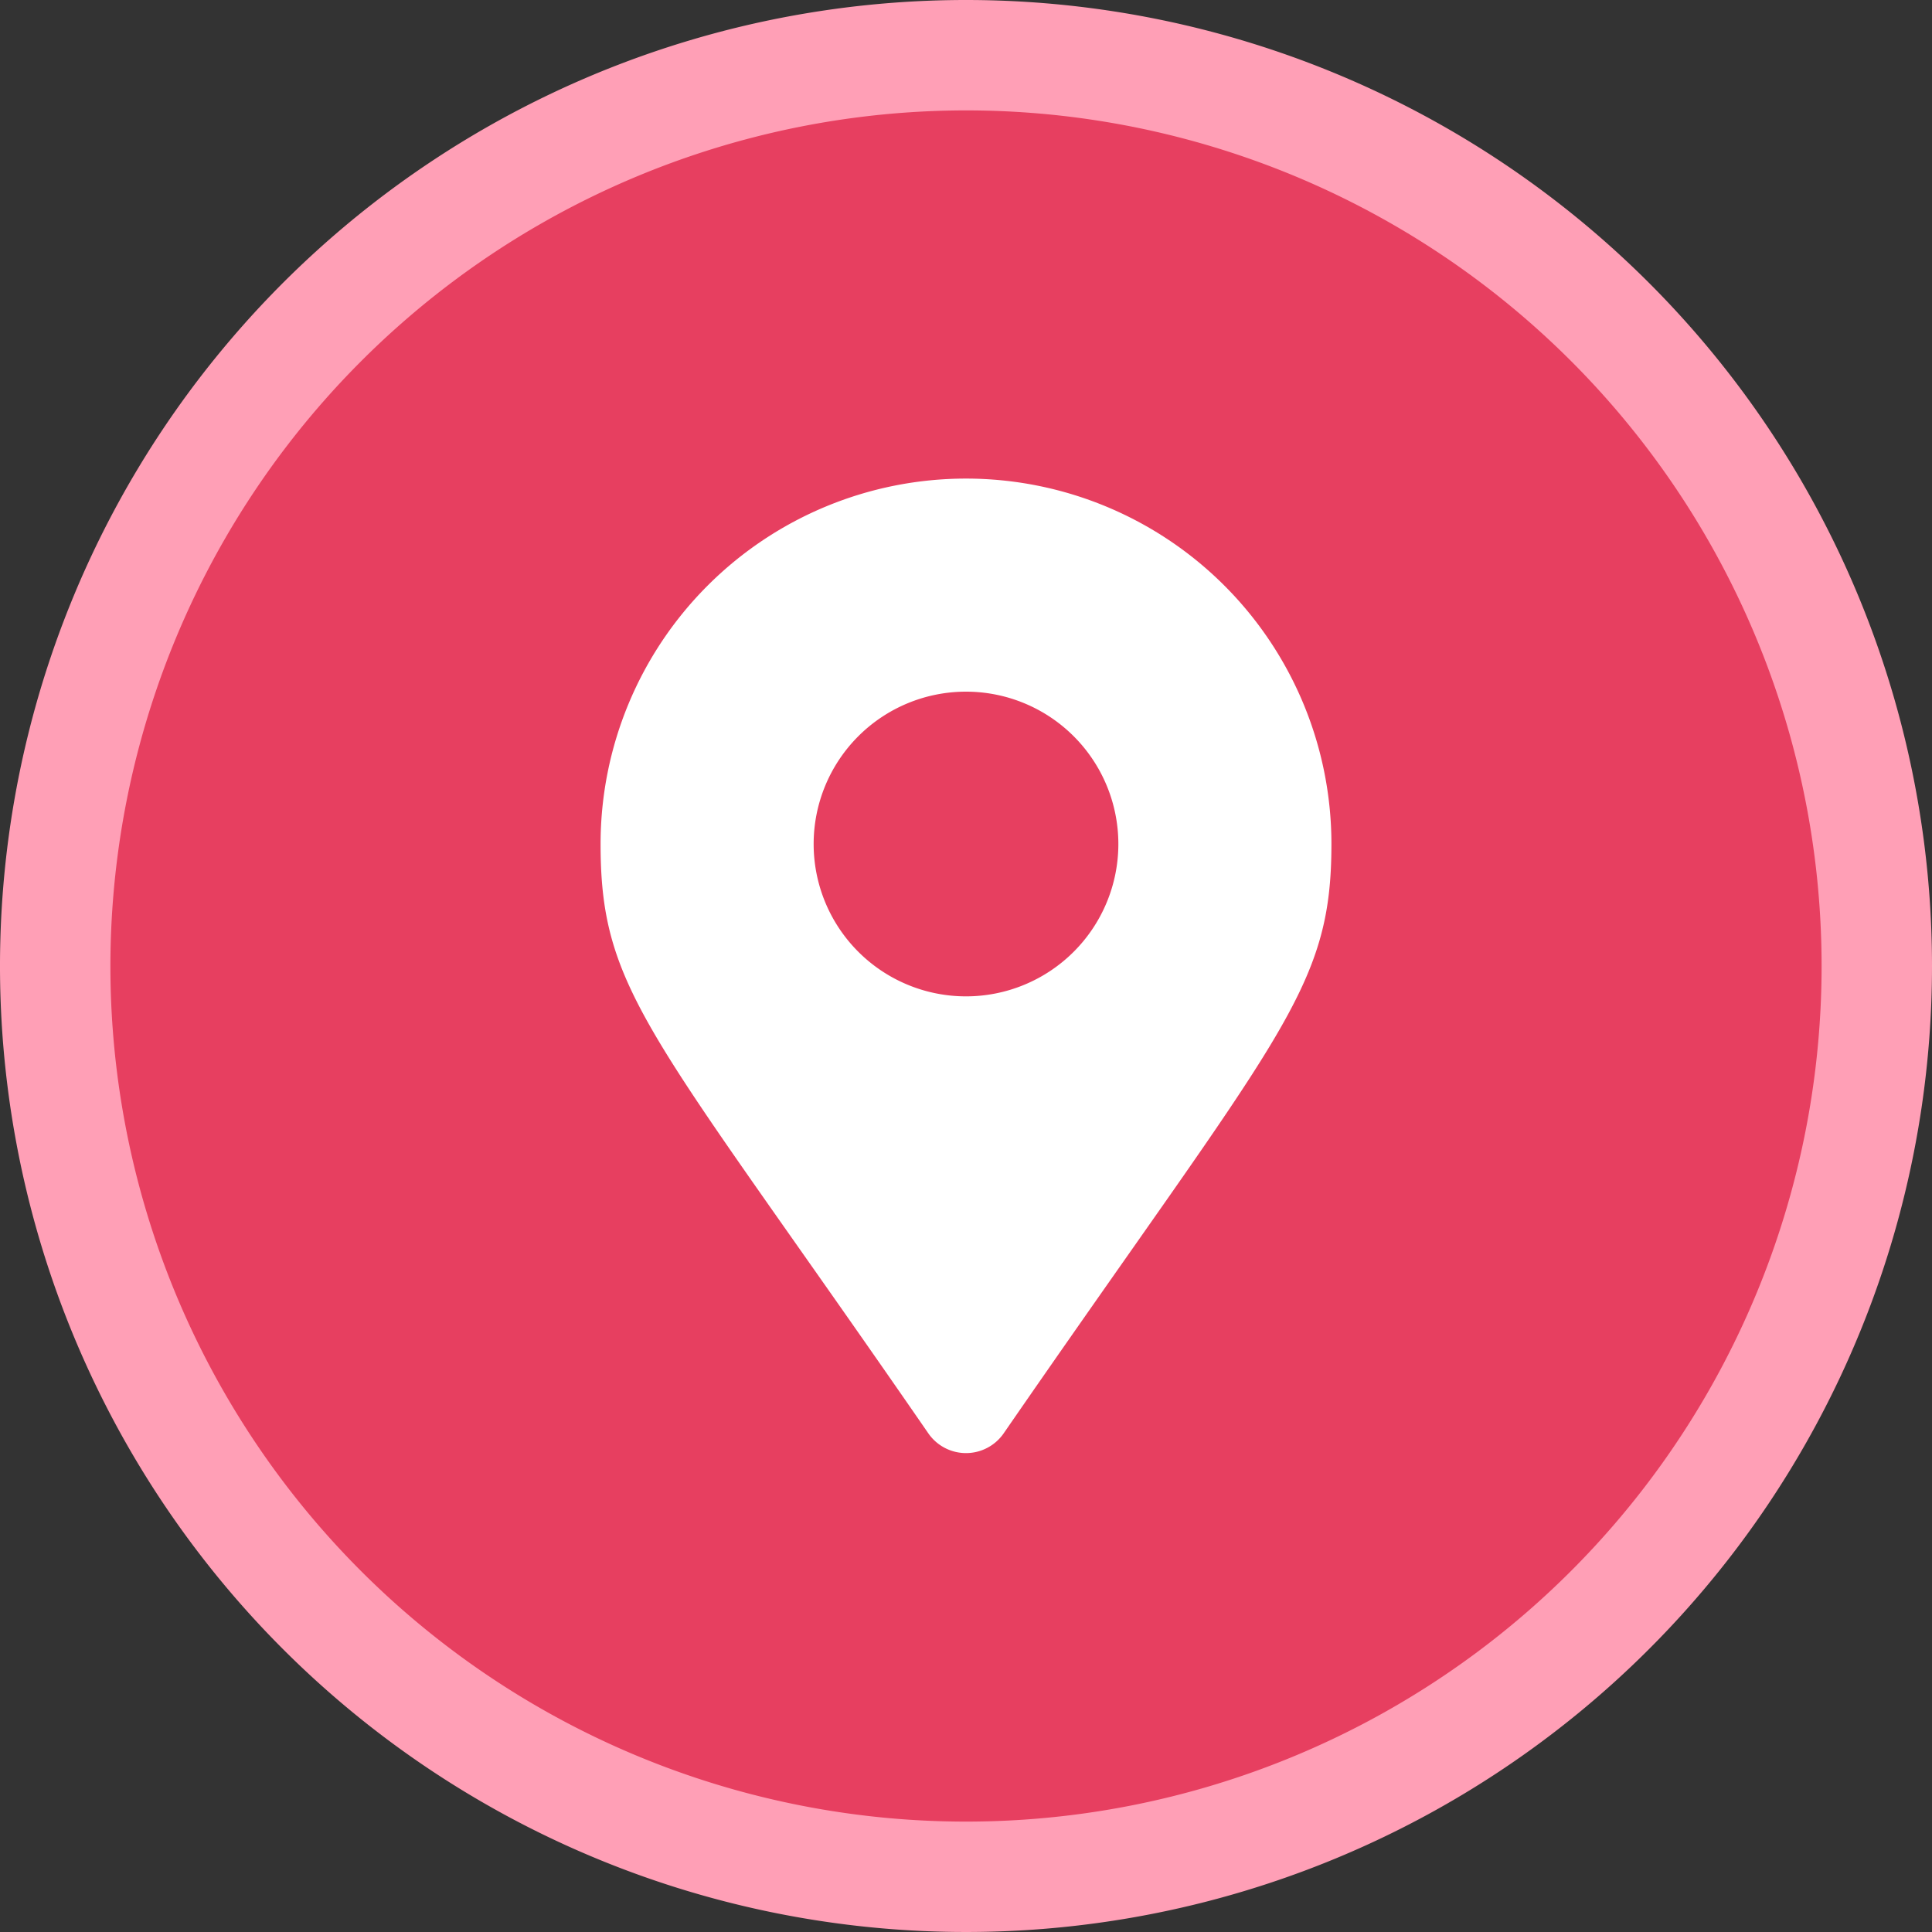 <svg xmlns="http://www.w3.org/2000/svg" viewBox="0 0 35 35"><rect x="0" y="0" width="35" height="35" fill="#333333" stroke="none"/><defs><style>.cls-1{fill:#e73f60;}.cls-2{fill:#ff9fb6;}.cls-3{fill:#fff;}</style></defs><g id="Layer_2" data-name="Layer 2"><g id="Layer_1-2" data-name="Layer 1"><circle class="cls-1" cx="17.5" cy="17.5" r="16.5"/><path class="cls-2" d="M17.5,2A15.5,15.5,0,1,1,2,17.5,15.51,15.51,0,0,1,17.5,2m0-2A17.5,17.5,0,1,0,35,17.5,17.5,17.5,0,0,0,17.5,0Z"/><path class="cls-3" d="M10.88,15.29a6.62,6.62,0,0,1,13.24,0c0,2.67-.93,3.42-5.94,10.68a.83.83,0,0,1-1.36,0C11.81,18.71,10.88,18,10.88,15.29Zm9.38,0a2.76,2.76,0,1,0-2.76,2.76A2.76,2.76,0,0,0,20.26,15.29Z"/></g></g></svg>